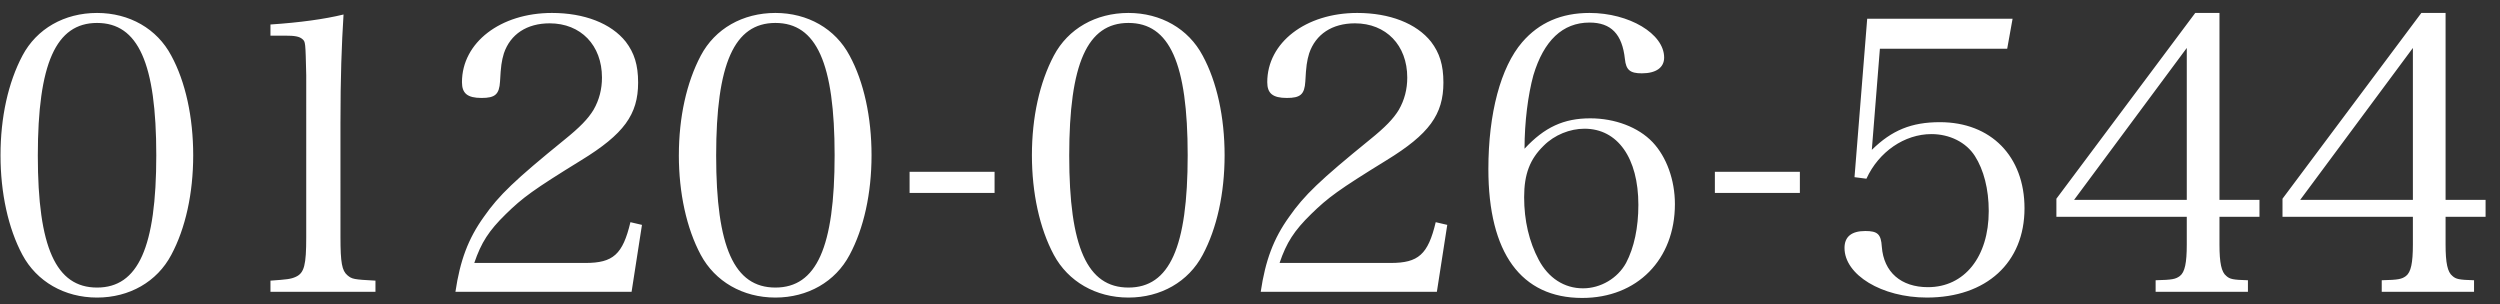 <svg width="156" height="19" fill="none" xmlns="http://www.w3.org/2000/svg"><rect width="100%" height="100%" fill="#333333" stroke="none"/><path d="M.032 9.688c0-2.376.48-4.536 1.368-6.216C2.288 1.792 4.016.808 6.056.808c2.016 0 3.744.984 4.632 2.664.888 1.632 1.368 3.84 1.368 6.216 0 2.376-.48 4.56-1.368 6.216-.888 1.68-2.616 2.664-4.632 2.664-2.04 0-3.768-1.008-4.656-2.664C.512 14.248.032 12.04.032 9.688zm2.328.024c0 5.712 1.128 8.232 3.696 8.232 2.568 0 3.696-2.52 3.696-8.256 0-5.736-1.128-8.256-3.696-8.256-2.568 0-3.696 2.544-3.696 8.28zm14.517 8.496v-.696c1.032-.072 1.272-.096 1.584-.24.528-.24.648-.744.648-2.472V4.696c-.048-2.088-.048-2.088-.24-2.256-.192-.168-.48-.216-1.08-.216h-.912v-.696c1.824-.12 3.384-.336 4.56-.624-.12 1.896-.192 3.936-.192 6.768V14.8c0 1.608.096 2.088.432 2.376.288.24.384.264 1.752.336v.696h-6.552zm22.534 0H28.419c.288-1.944.792-3.312 1.776-4.68.936-1.344 1.944-2.304 5.016-4.8.984-.792 1.488-1.32 1.824-1.872.36-.624.528-1.296.528-2.016 0-2.016-1.32-3.384-3.264-3.384-1.416 0-2.448.672-2.856 1.872-.144.48-.192.816-.24 1.752-.048.816-.312 1.032-1.152 1.032-.888 0-1.224-.288-1.224-.984 0-2.472 2.4-4.32 5.616-4.32 2.016 0 3.696.648 4.608 1.8.528.696.768 1.44.768 2.544 0 1.992-.888 3.216-3.552 4.848-3 1.848-3.648 2.328-4.704 3.36-1.056 1.032-1.536 1.776-1.968 3.048h6.936c1.728 0 2.328-.528 2.808-2.544l.72.168-.648 4.176zm2.95-8.52c0-2.376.48-4.536 1.367-6.216.888-1.68 2.616-2.664 4.656-2.664 2.016 0 3.744.984 4.632 2.664.888 1.632 1.368 3.84 1.368 6.216 0 2.376-.48 4.56-1.368 6.216-.888 1.68-2.616 2.664-4.632 2.664-2.04 0-3.768-1.008-4.656-2.664-.888-1.656-1.368-3.864-1.368-6.216zm2.327.024c0 5.712 1.128 8.232 3.696 8.232 2.568 0 3.696-2.52 3.696-8.256 0-5.736-1.128-8.256-3.696-8.256-2.568 0-3.696 2.544-3.696 8.28zm12.07 2.328v-1.32h5.303v1.32h-5.303zm7.633-2.352c0-2.376.48-4.536 1.368-6.216.888-1.68 2.616-2.664 4.656-2.664 2.016 0 3.744.984 4.632 2.664.888 1.632 1.368 3.84 1.368 6.216 0 2.376-.48 4.56-1.368 6.216-.888 1.68-2.616 2.664-4.632 2.664-2.04 0-3.768-1.008-4.656-2.664-.888-1.656-1.368-3.864-1.368-6.216zm2.328.024c0 5.712 1.128 8.232 3.696 8.232 2.568 0 3.696-2.52 3.696-8.256 0-5.736-1.128-8.256-3.696-8.256-2.568 0-3.696 2.544-3.696 8.28zm22.942 8.496H78.669c.288-1.944.792-3.312 1.776-4.68.936-1.344 1.944-2.304 5.016-4.8.984-.792 1.488-1.32 1.824-1.872.36-.624.528-1.296.528-2.016 0-2.016-1.32-3.384-3.264-3.384-1.416 0-2.448.672-2.856 1.872-.144.48-.192.816-.24 1.752-.048.816-.312 1.032-1.152 1.032-.888 0-1.224-.288-1.224-.984 0-2.472 2.4-4.32 5.616-4.32 2.016 0 3.696.648 4.608 1.8.528.696.768 1.44.768 2.544 0 1.992-.888 3.216-3.552 4.848-3 1.848-3.648 2.328-4.704 3.36-1.056 1.032-1.536 1.776-1.968 3.048h6.936c1.728 0 2.328-.528 2.808-2.544l.72.168-.648 4.176zm5.47-8.928c1.247-1.344 2.447-1.896 4.103-1.896 1.536 0 3 .552 3.888 1.488.864.912 1.392 2.352 1.392 3.864 0 3.456-2.352 5.856-5.784 5.856-3.816 0-5.856-2.808-5.856-8.04 0-3.48.768-6.36 2.112-7.92 1.056-1.224 2.448-1.824 4.2-1.824 2.472 0 4.656 1.296 4.656 2.784 0 .624-.504.984-1.392.984-.744 0-.984-.216-1.056-.888-.168-1.56-.864-2.28-2.208-2.28-1.68 0-2.856 1.128-3.504 3.288-.336 1.224-.552 2.928-.552 4.584zm-.025 3.024c0 1.464.312 2.784.912 3.912.6 1.128 1.584 1.776 2.76 1.776 1.104 0 2.16-.624 2.688-1.584.504-.96.768-2.208.768-3.624 0-2.928-1.296-4.752-3.36-4.752-.912 0-1.872.384-2.544 1.056-.864.84-1.224 1.776-1.224 3.216zm11.902-.264v-1.32h5.304v1.32h-5.304zm10.297-9l-.504 6.312c1.248-1.224 2.472-1.728 4.248-1.728 3.192 0 5.28 2.136 5.28 5.376 0 3.384-2.376 5.568-6.096 5.568-2.808 0-5.136-1.416-5.136-3.096 0-.696.432-1.056 1.296-1.056.768 0 .984.192 1.032.984.12 1.584 1.2 2.52 2.88 2.52 2.28 0 3.792-1.896 3.792-4.752 0-1.368-.312-2.568-.864-3.432-.552-.864-1.584-1.368-2.712-1.368-1.68 0-3.288 1.104-4.056 2.784l-.744-.096.792-9.888h9.072l-.336 1.872h-7.944zm21.19 10.488v1.728c0 1.152.12 1.728.432 1.968.216.192.408.24 1.344.264v.72h-5.76v-.72c1.056-.024 1.248-.072 1.512-.264.312-.24.432-.816.432-1.968v-1.728h-8.136V12.4L136.983.808h1.512v11.664h2.496v1.056h-2.496zm-2.04-1.056v-9.48l-7.032 9.48h7.032zm16.149 1.056v1.728c0 1.152.12 1.728.432 1.968.216.192.408.24 1.344.264v.72h-5.76v-.72c1.056-.024 1.248-.072 1.512-.264.312-.24.432-.816.432-1.968v-1.728h-8.136V12.4L151.092.808h1.512v11.664h2.496v1.056h-2.496zm-2.04-1.056v-9.48l-7.032 9.48h7.032z" fill="#fff"/></svg>
